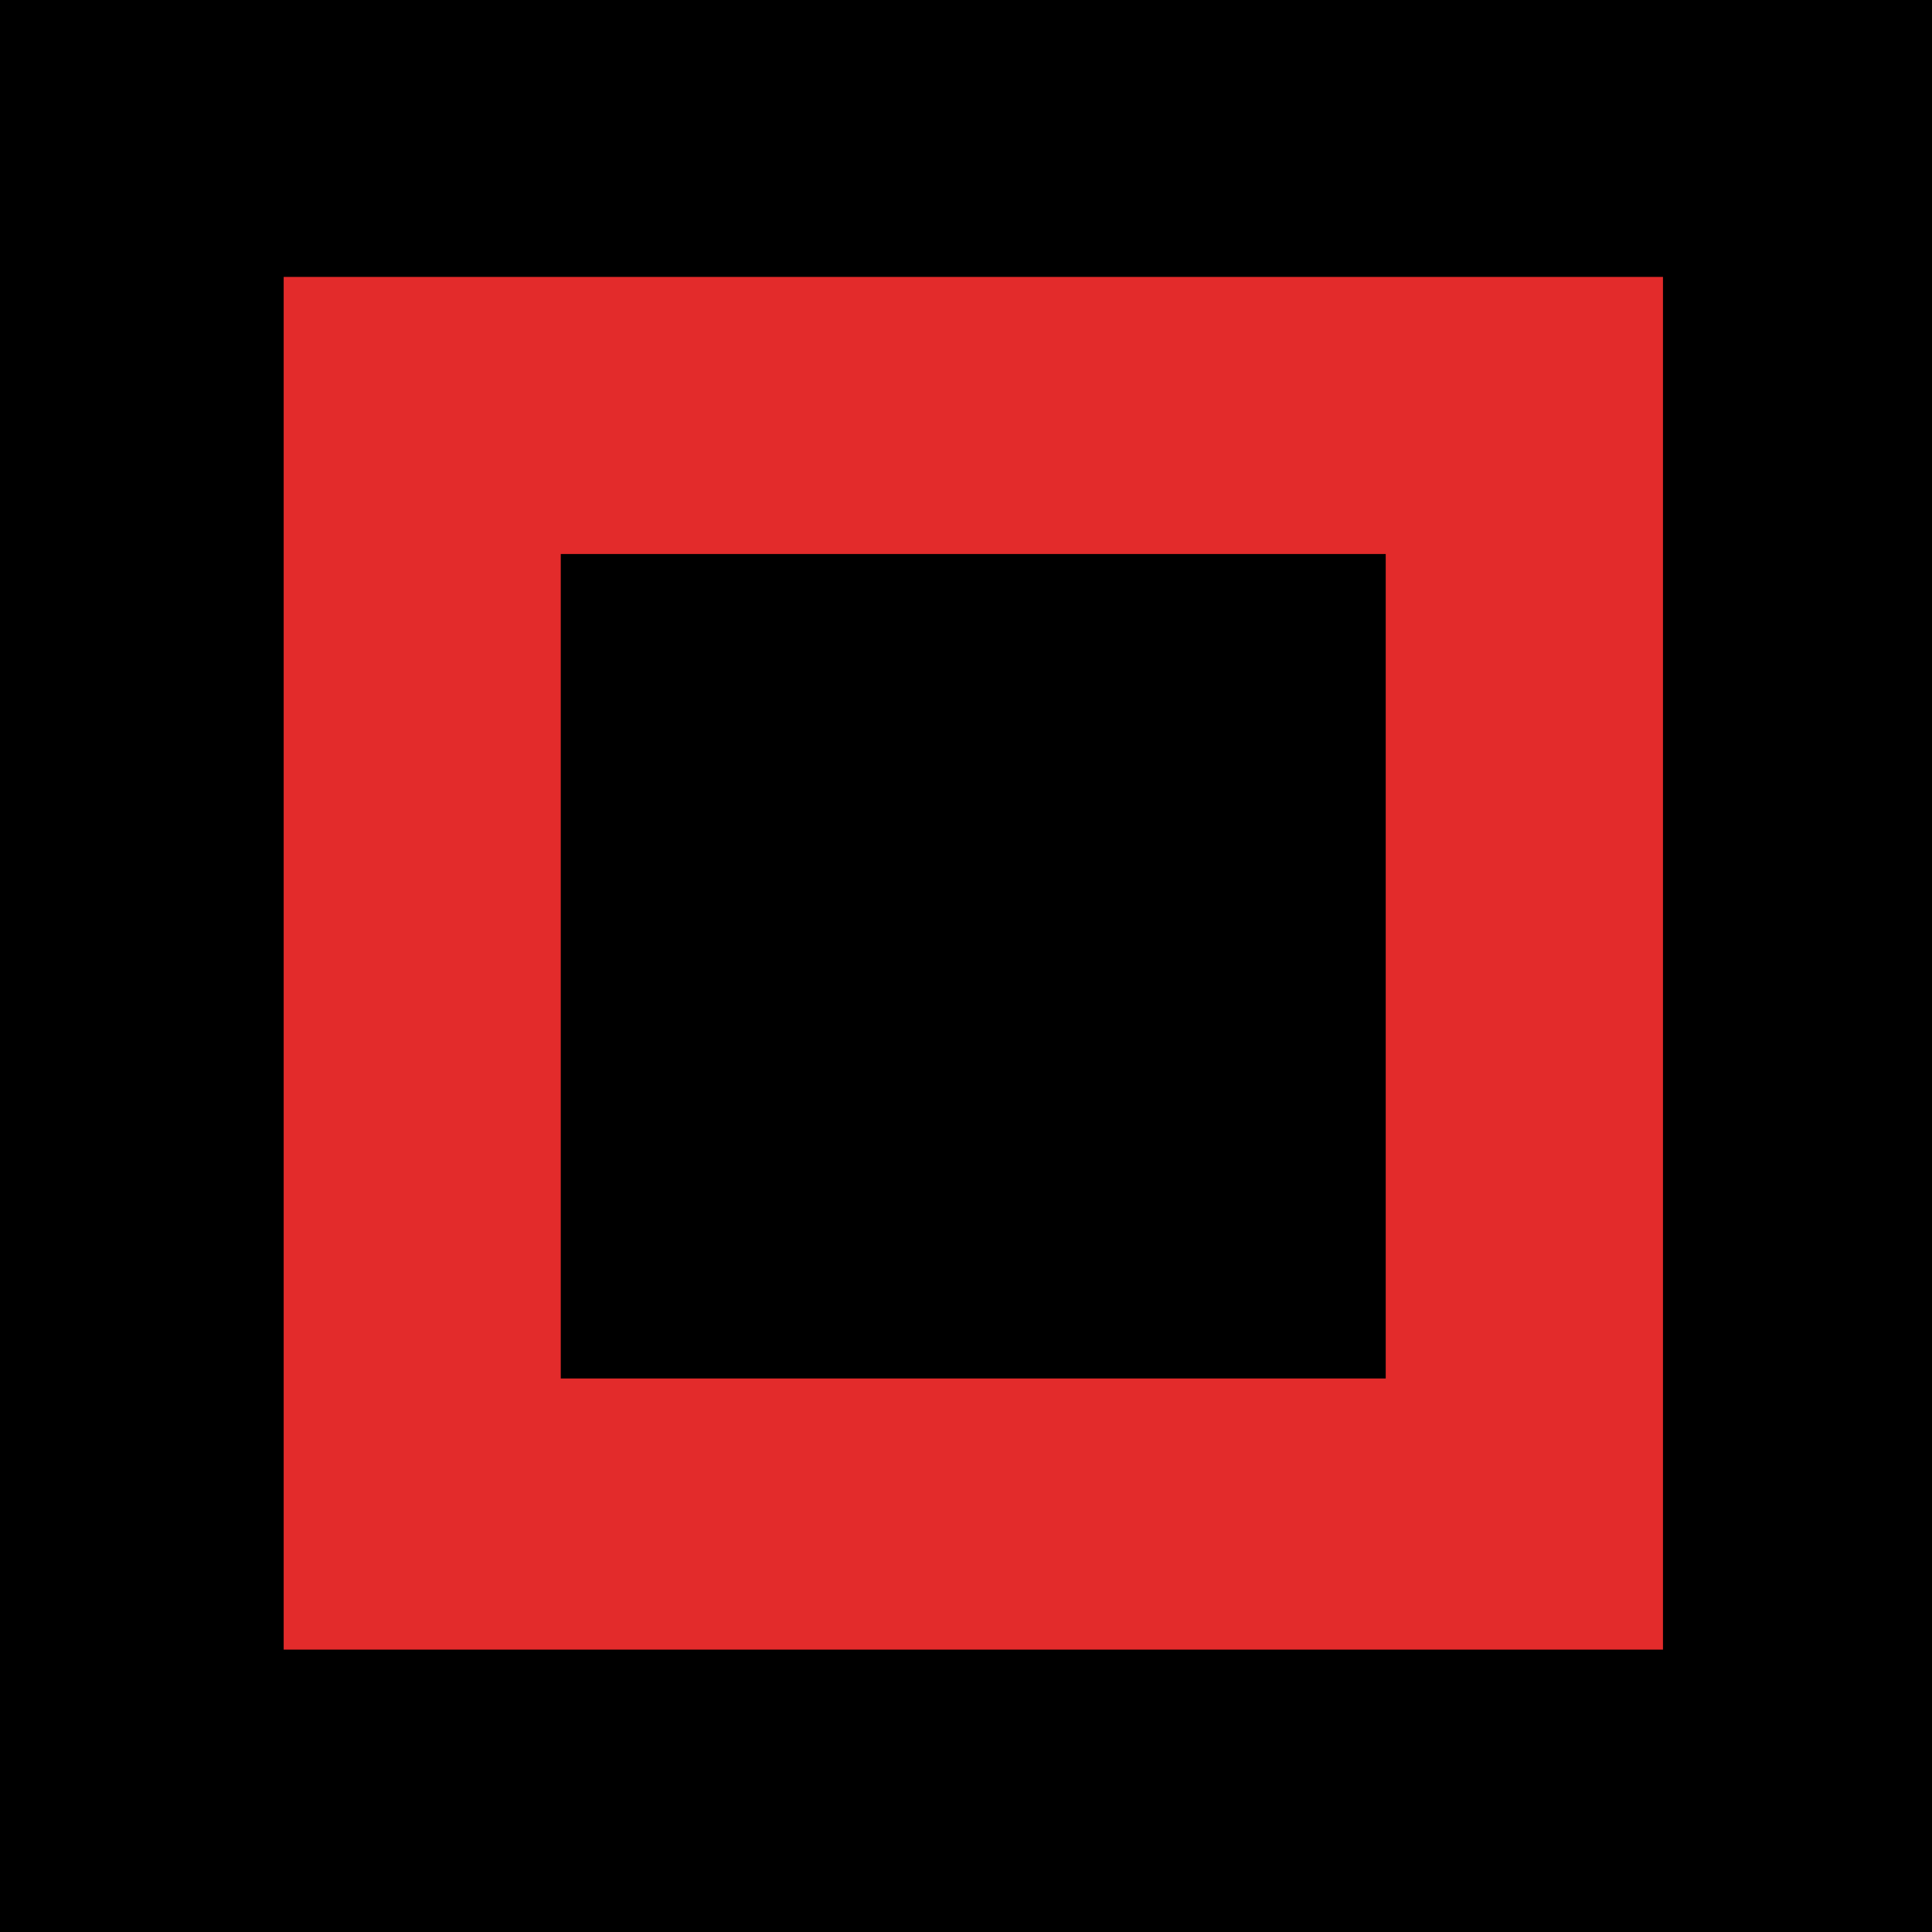 <svg xmlns="http://www.w3.org/2000/svg" viewBox="0 0 120 120"><g data-name="Layer 2"><g data-name="Layer 1"><path d="M0 0h120v120H0z"/><path d="M17.62 17.2v85.26h85.67V17.2Zm68.45 68.42H34.83V34.41h51.24Z" style="fill:#e32b2b"/></g></g></svg>